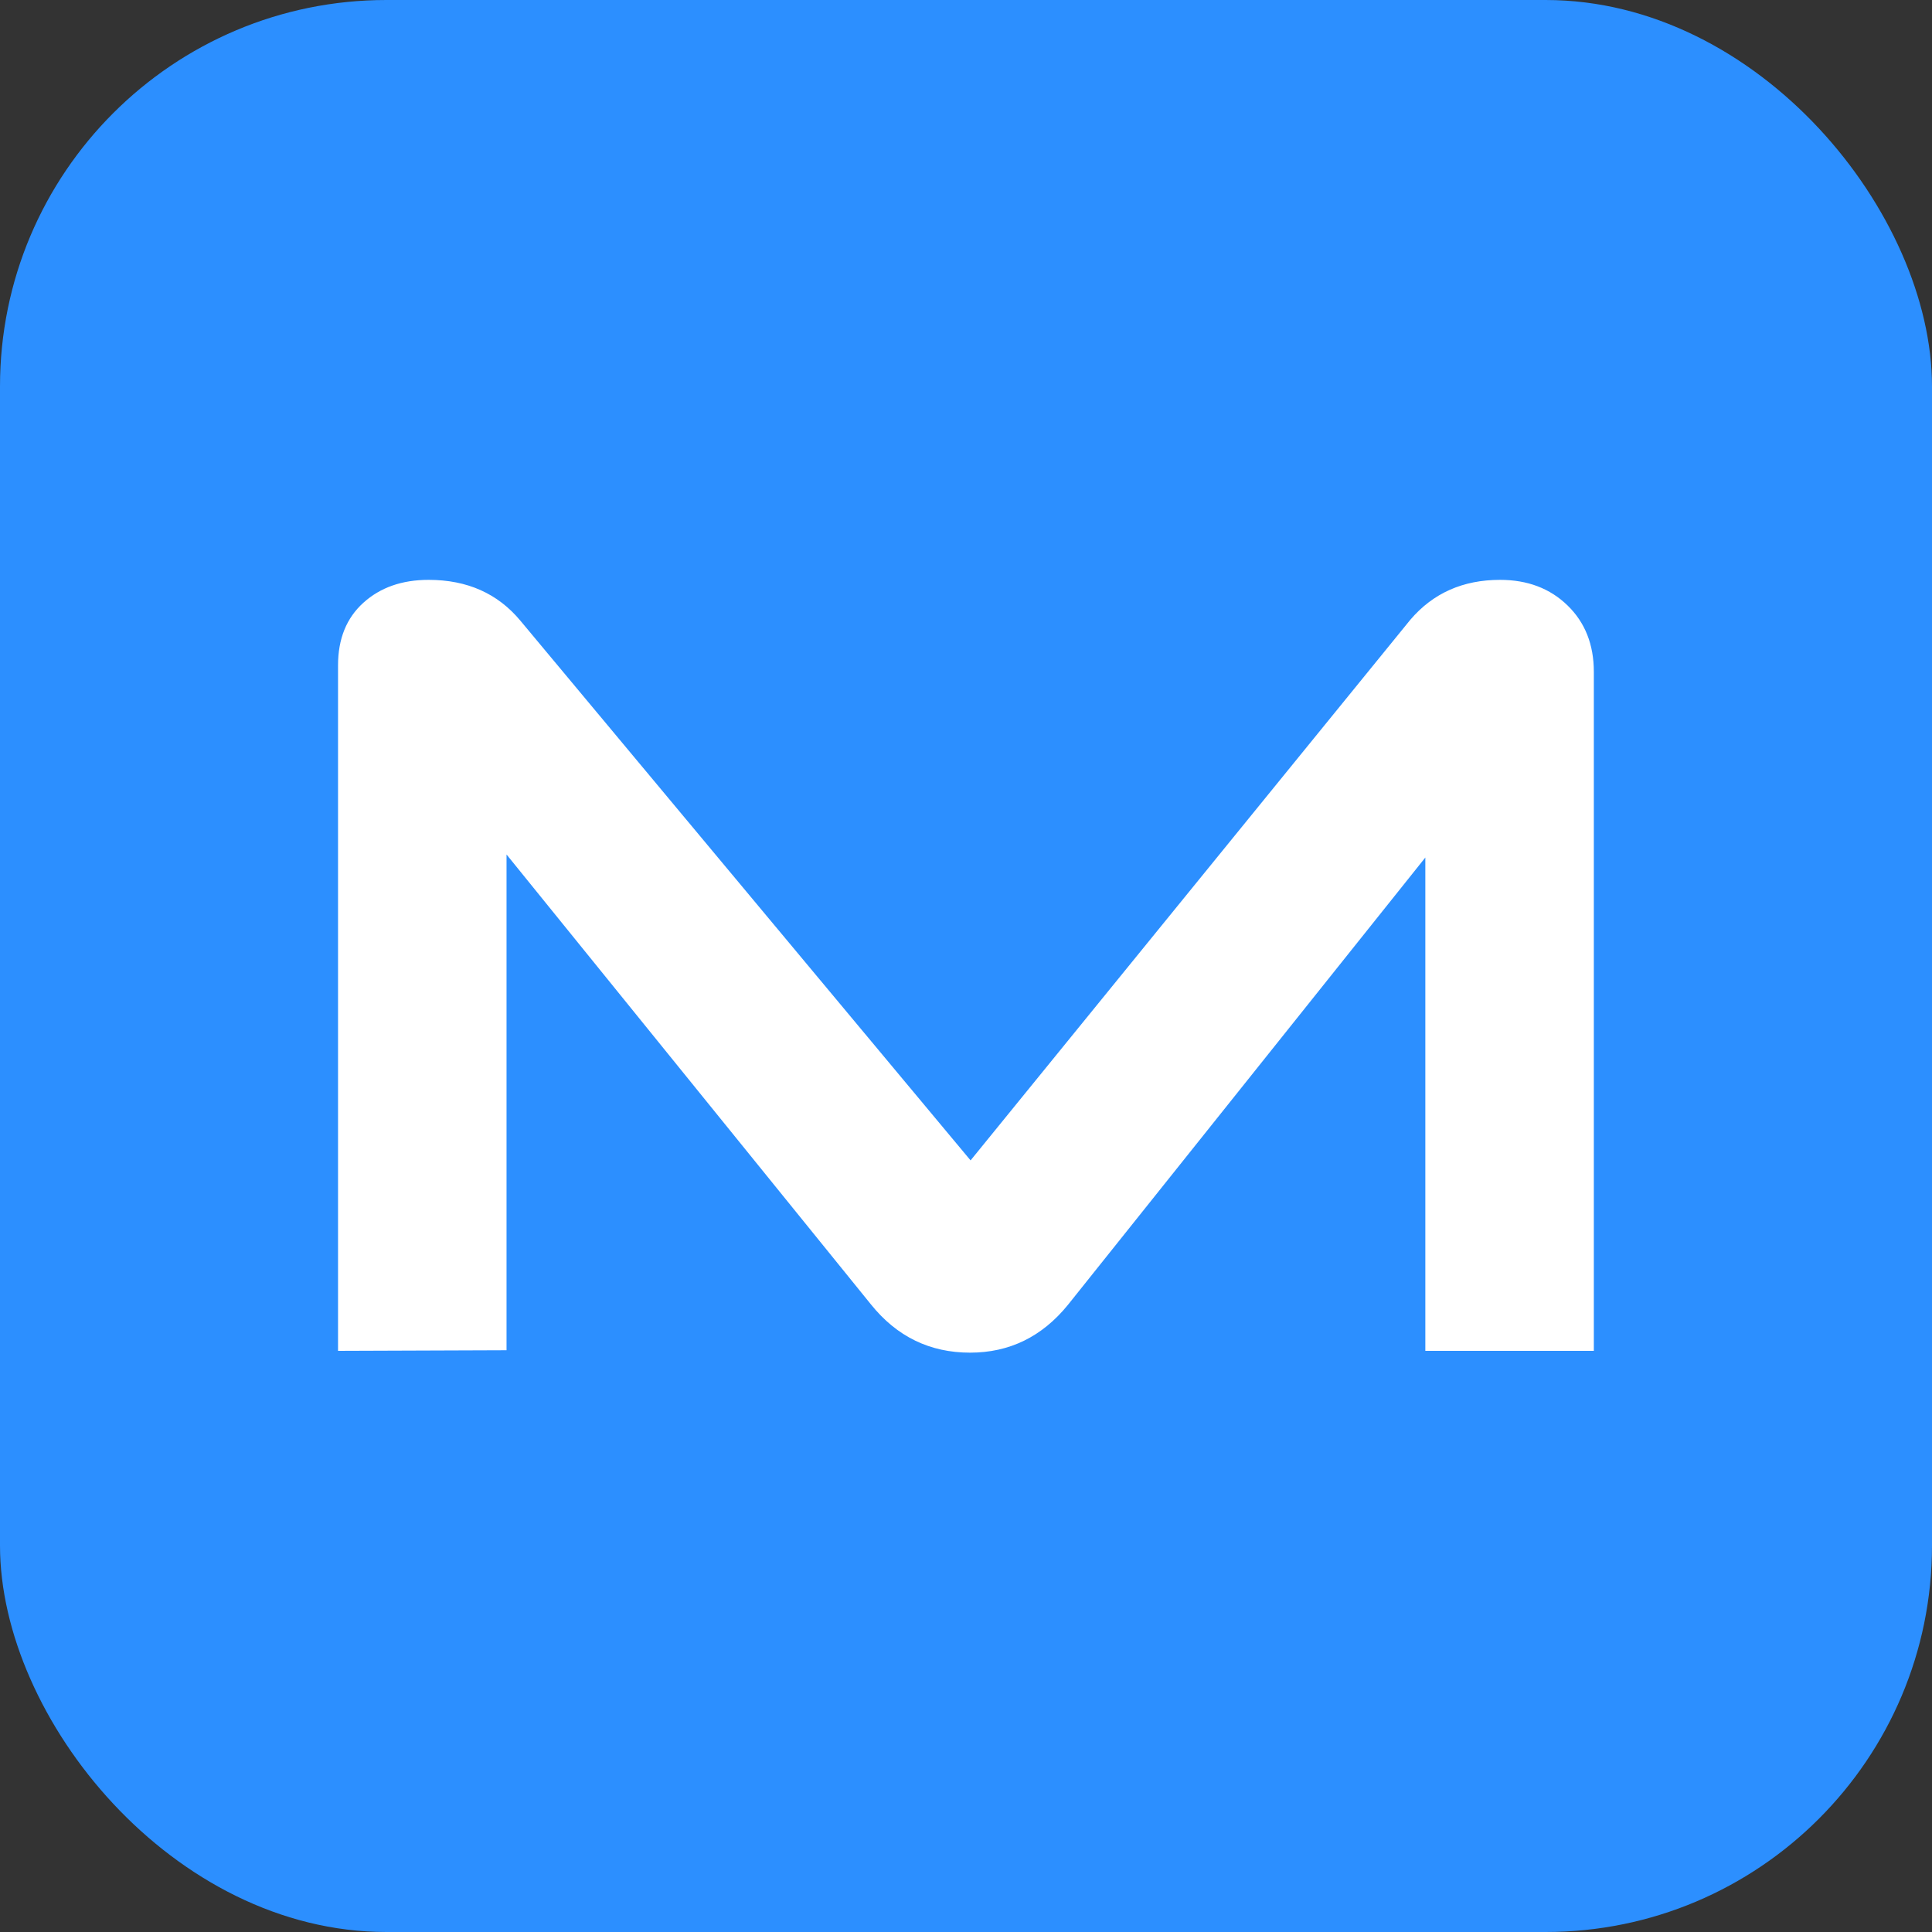 <svg width="60" height="60" viewBox="0 0 60 60" fill="none" xmlns="http://www.w3.org/2000/svg">
<rect x="0" y="0" width="60" height="60" fill="#333333" stroke="none"/>
<rect width="60" height="60" rx="12" fill="#2C8FFF"/>
<path fill-rule="evenodd" clip-rule="evenodd" d="M49.498 41.952H44.265V26.631L33.166 40.523C32.362 41.513 31.349 42.008 30.126 42.008C28.878 42.008 27.852 41.509 27.049 40.511L15.731 26.537V41.933L10.498 41.952V20.664C10.498 19.841 10.76 19.193 11.285 18.719C11.809 18.245 12.484 18.008 13.311 18.008C14.508 18.008 15.458 18.431 16.161 19.276L30.142 36.037L43.801 19.245C44.506 18.42 45.434 18.008 46.585 18.008C47.438 18.008 48.137 18.273 48.681 18.802C49.226 19.331 49.498 20.019 49.498 20.865V41.952Z" fill="white"/>
</svg>
